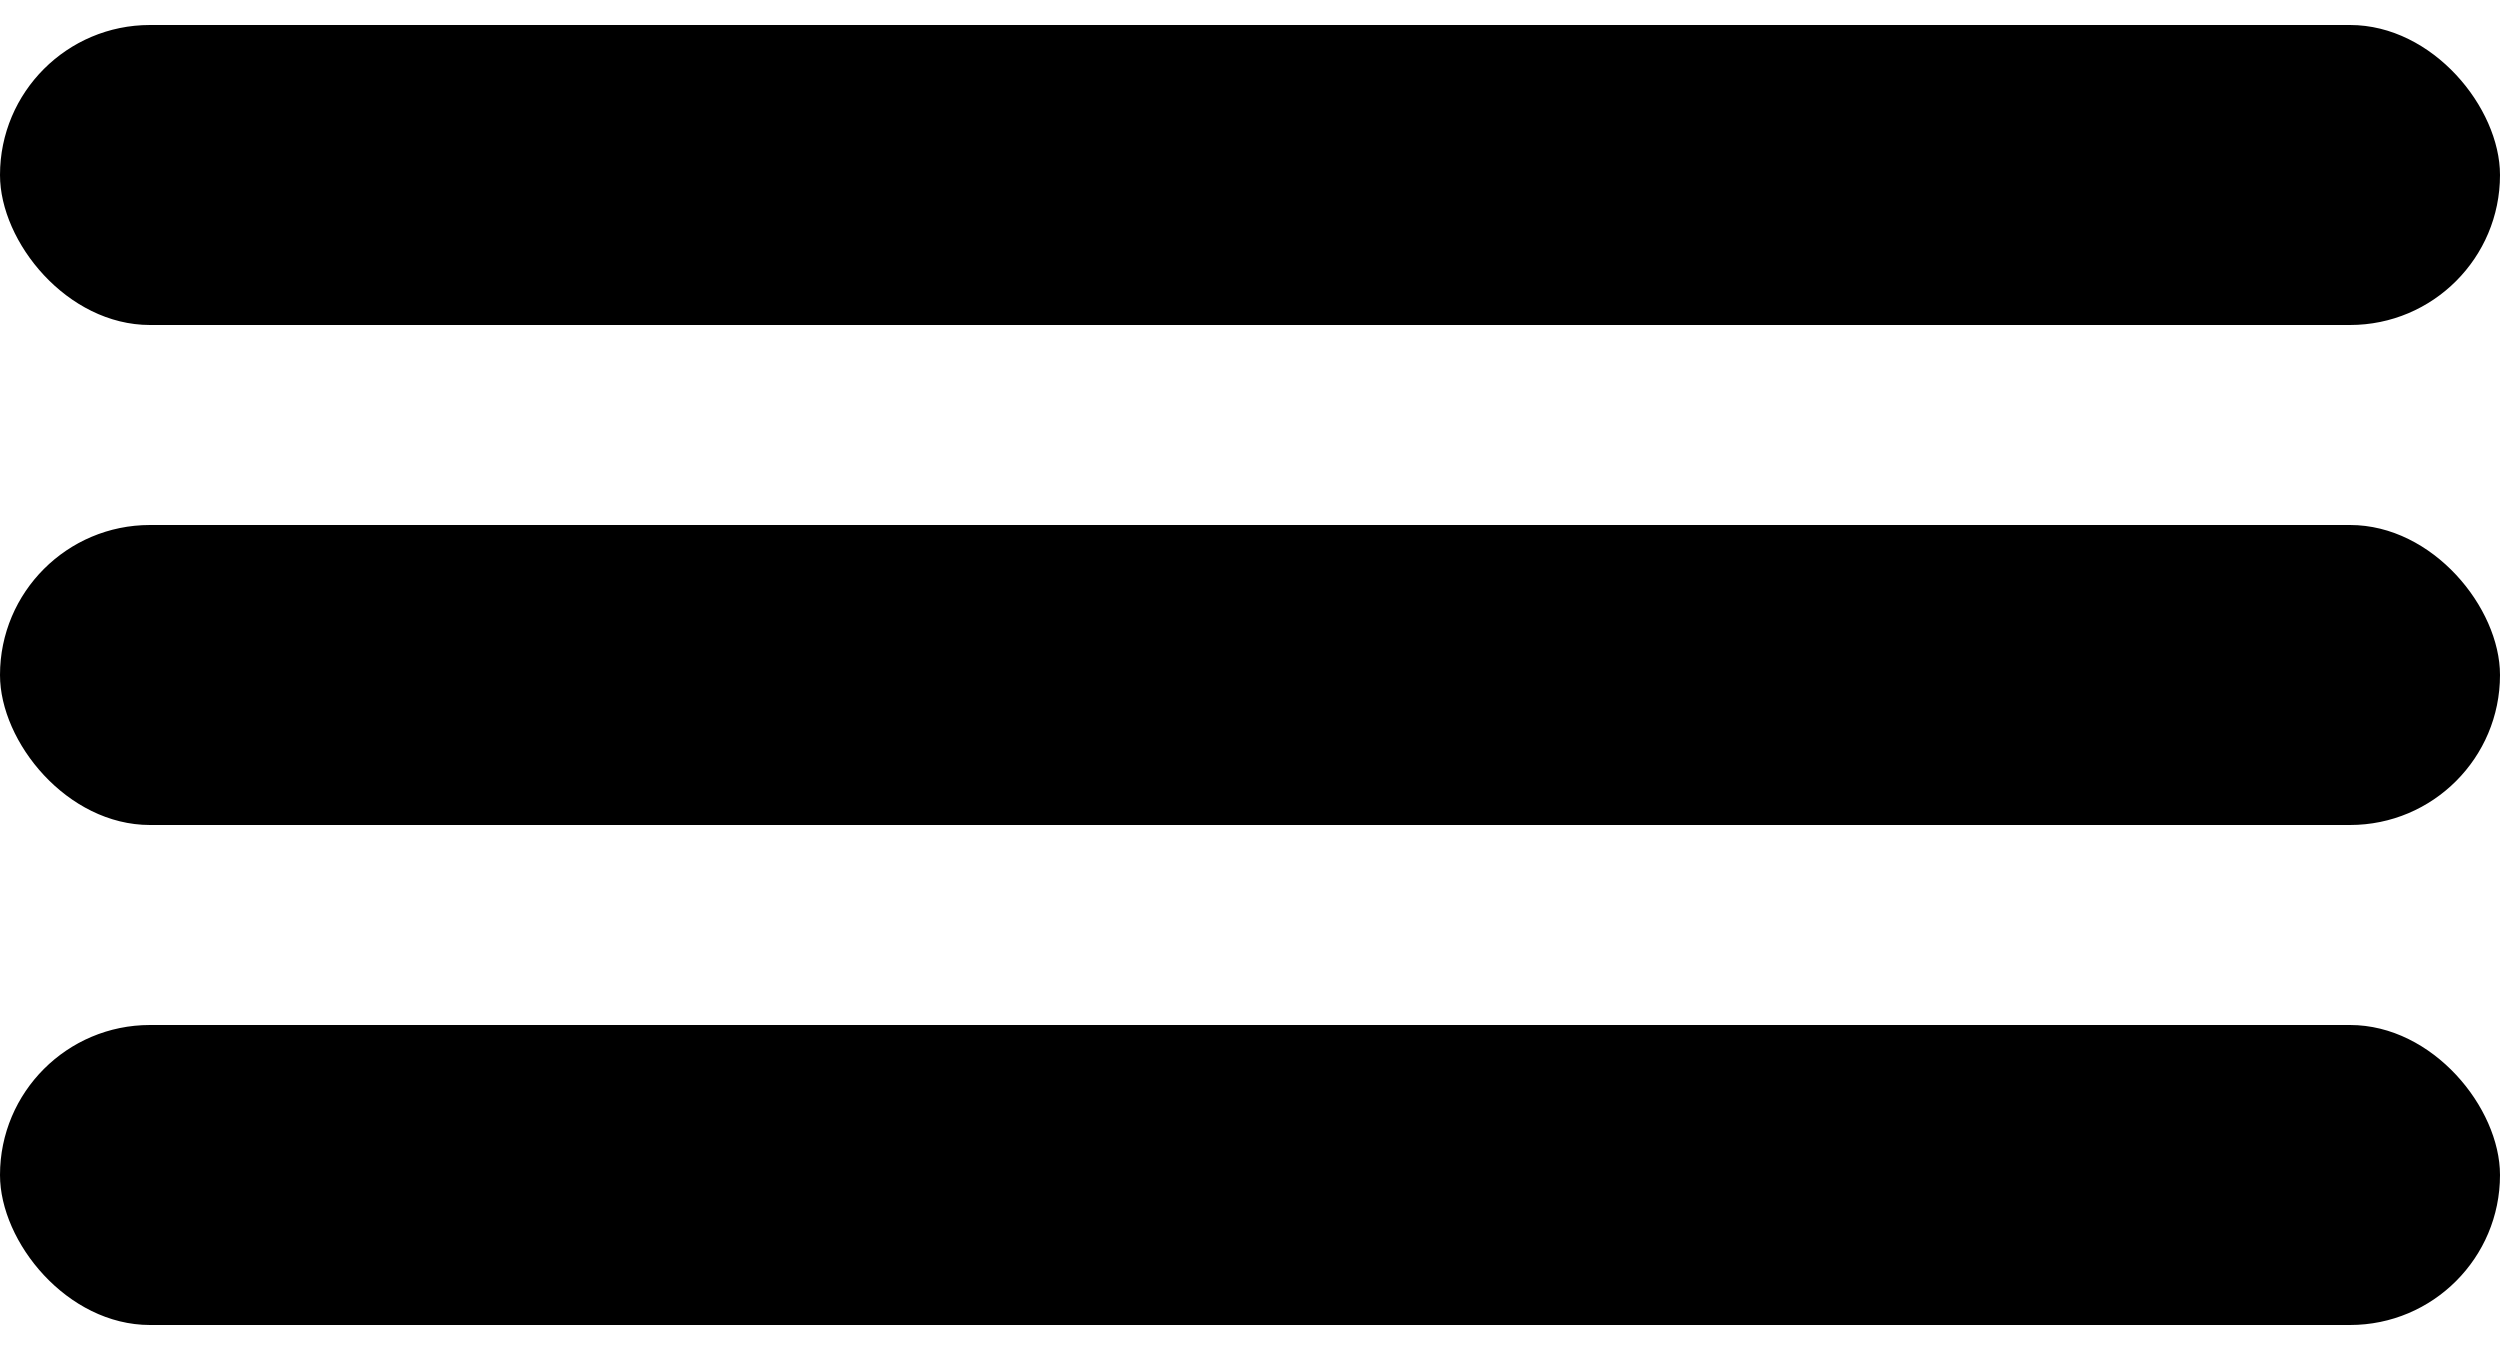 <svg width="50" height="27" viewBox="0 0 50 27" fill="none" xmlns="http://www.w3.org/2000/svg">
<rect y="0.5" width="50" height="6" rx="3" fill="#000000"/>
<rect y="10.5" width="50" height="6" rx="3" fill="#000000"/>
<rect y="20.5" width="50" height="6" rx="3" fill="#000000"/>
</svg>
